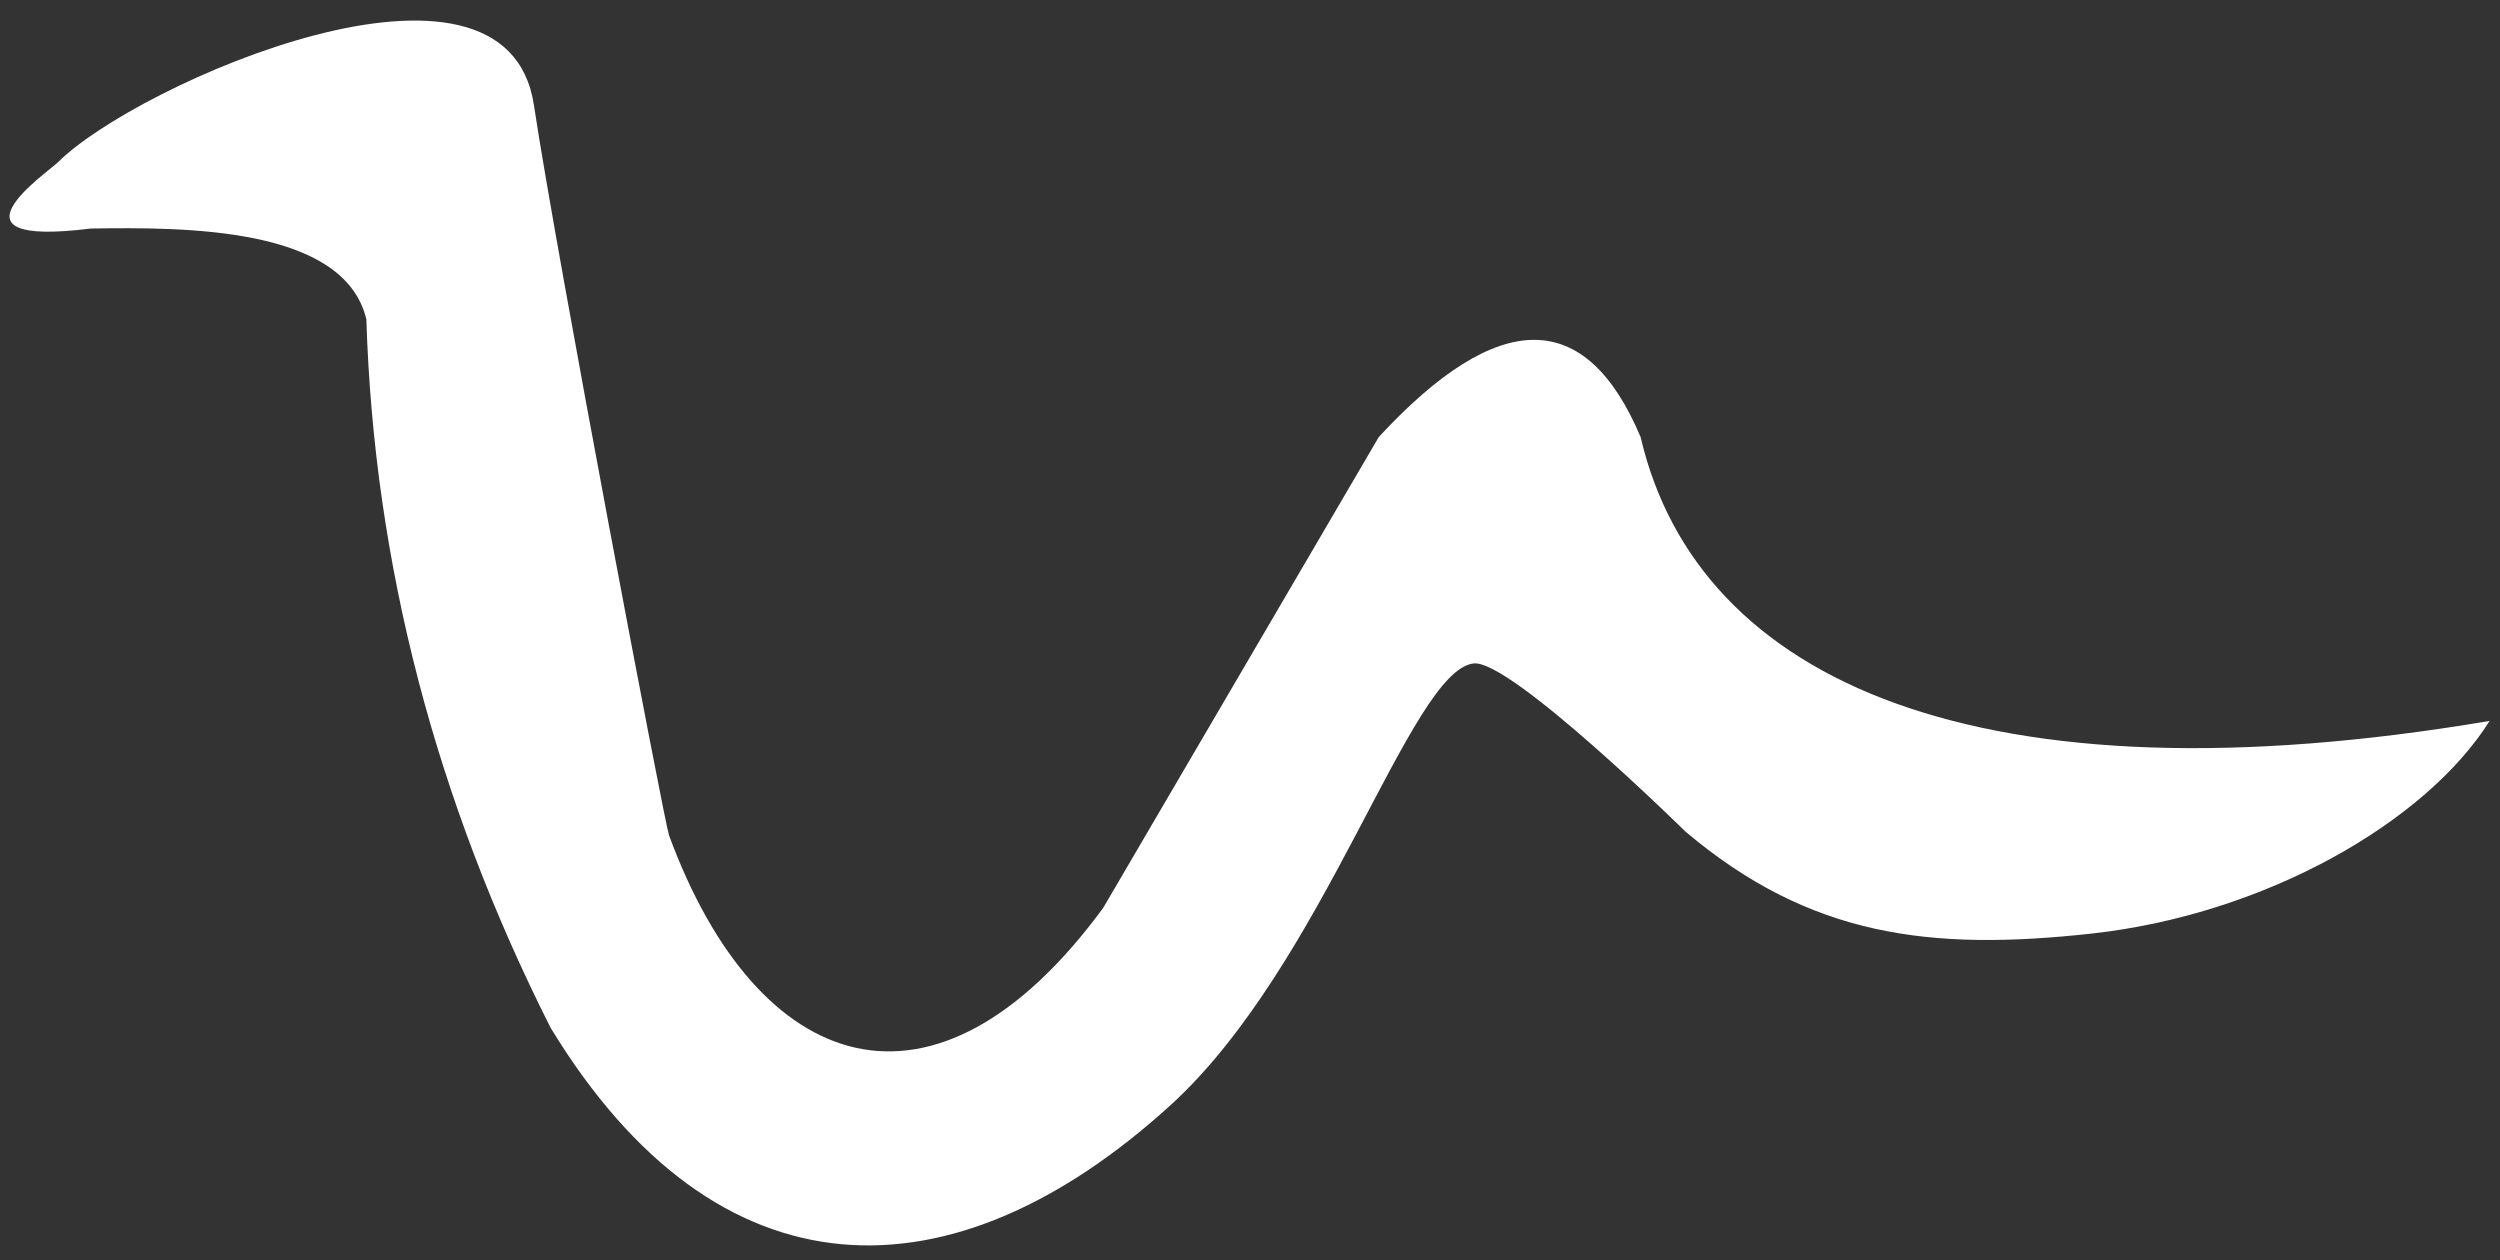 <svg xmlns="http://www.w3.org/2000/svg" xml:space="preserve" width="361" height="182" style="enable-background:new 0 0 361 182"><rect width="100%" height="100%" fill="#333333" stroke="none"/><path d="M52.9 46.1C49.7 32.7 26.6 32.8 13.1 33c-22.3 2.8-6.2-8.1-4.7-9.6 11.2-11.2 64.7-34.9 68.7-8.2C80.4 37.1 96 119 96.6 120.6c12.8 34.8 38.4 43.6 62.7 10.5l39.8-68c17.3-18.7 29.9-18.7 37.8 0 8.3 35.6 49.3 53.4 122.6 41-9.1 14.5-32.2 27.9-57.4 30.7-23.5 2.6-40.8.4-58.7-14.7 0 0-25.3-24.9-30.6-24.3-9.2 1-21.5 43.6-43.9 63.9-31.4 28.5-65.2 28.5-89.4-11.3-16.6-32.9-25.5-67-26.6-102.3z" style="fill:#fff"/></svg>